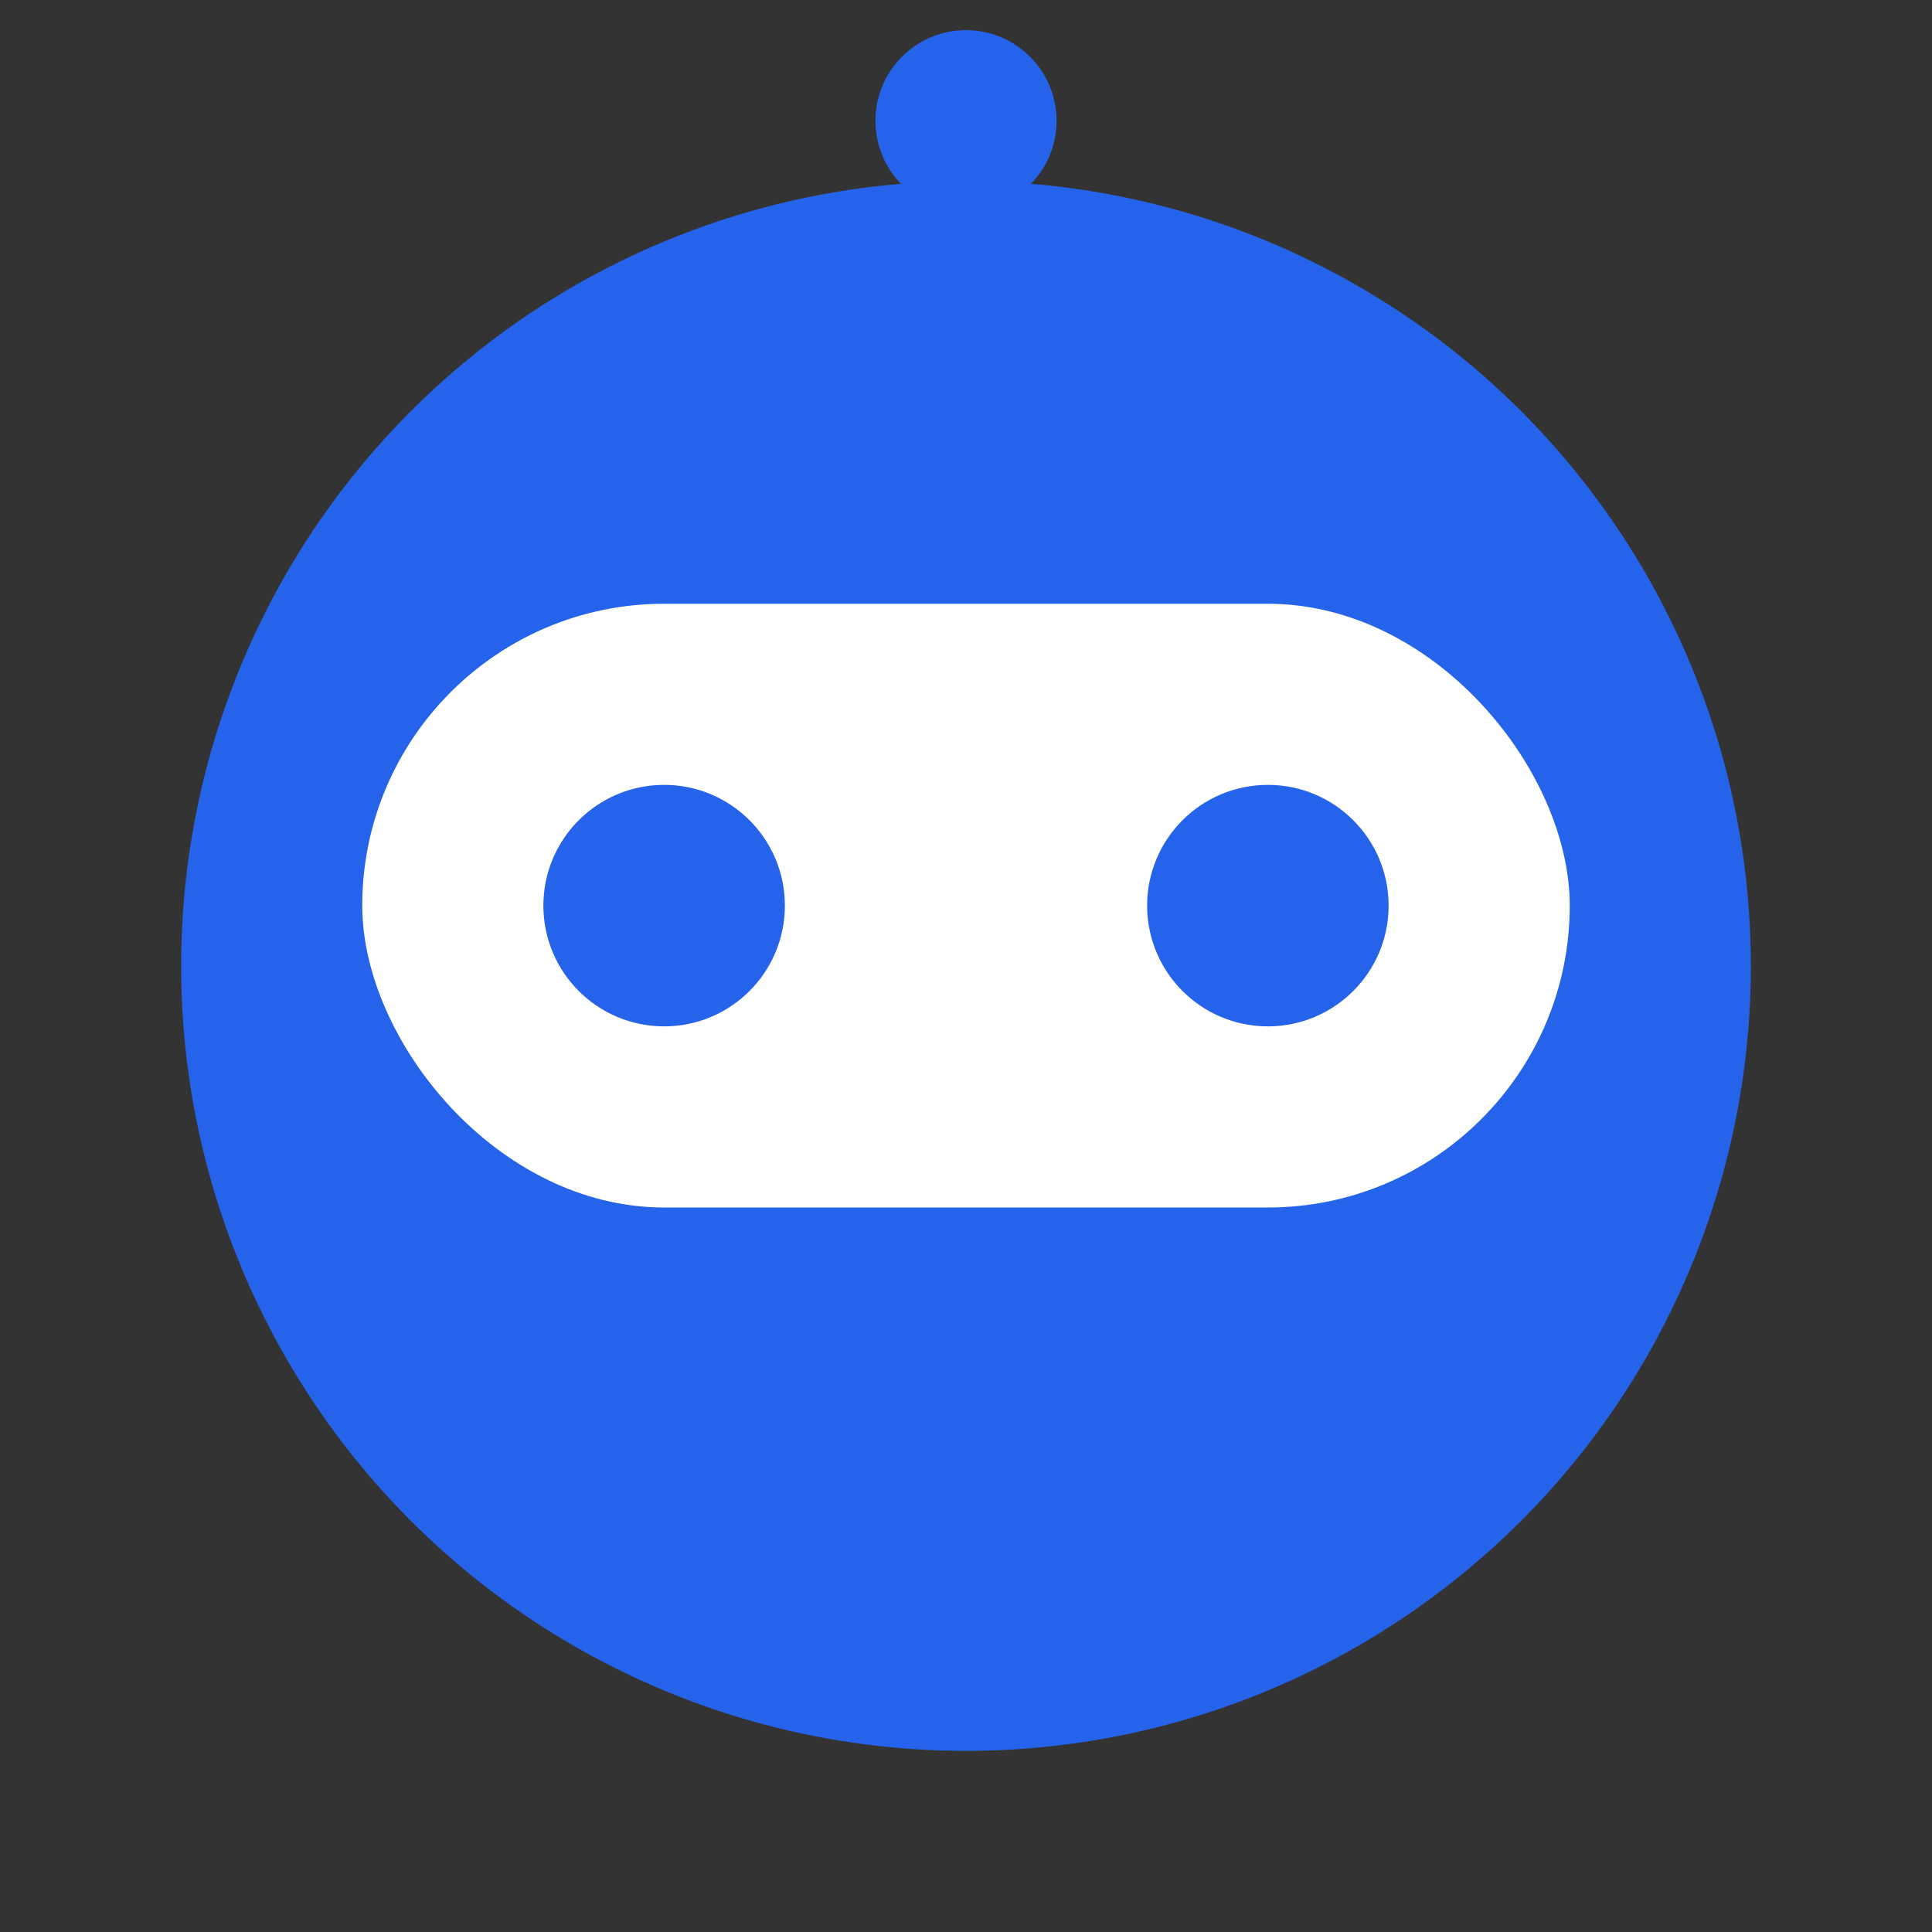 <svg width="32" height="32" viewBox="0 0 32 32" fill="none" xmlns="http://www.w3.org/2000/svg">
  <rect x="0" y="0" width="32" height="32" fill="#333333" stroke="none"/>
  <!-- Robot Head Circle -->
  <circle cx="16" cy="16" r="13" fill="#2563EB"/>
  
  <!-- Antenna -->
  <rect x="15" y="3" width="2" height="4" fill="#2563EB"/>
  <circle cx="16" cy="2" r="1.5" fill="#2563EB"/>
  
  <!-- Side Ears -->
  <circle cx="6" cy="13" r="2" fill="#2563EB"/>
  <circle cx="26" cy="13" r="2" fill="#2563EB"/>
  
  <!-- Face Visor -->
  <rect x="6" y="10" width="20" height="10" rx="5" fill="white"/>
  
  <!-- Eyes -->
  <circle cx="11" cy="15" r="2" fill="#2563EB"/>
  <circle cx="21" cy="15" r="2" fill="#2563EB"/>
</svg>